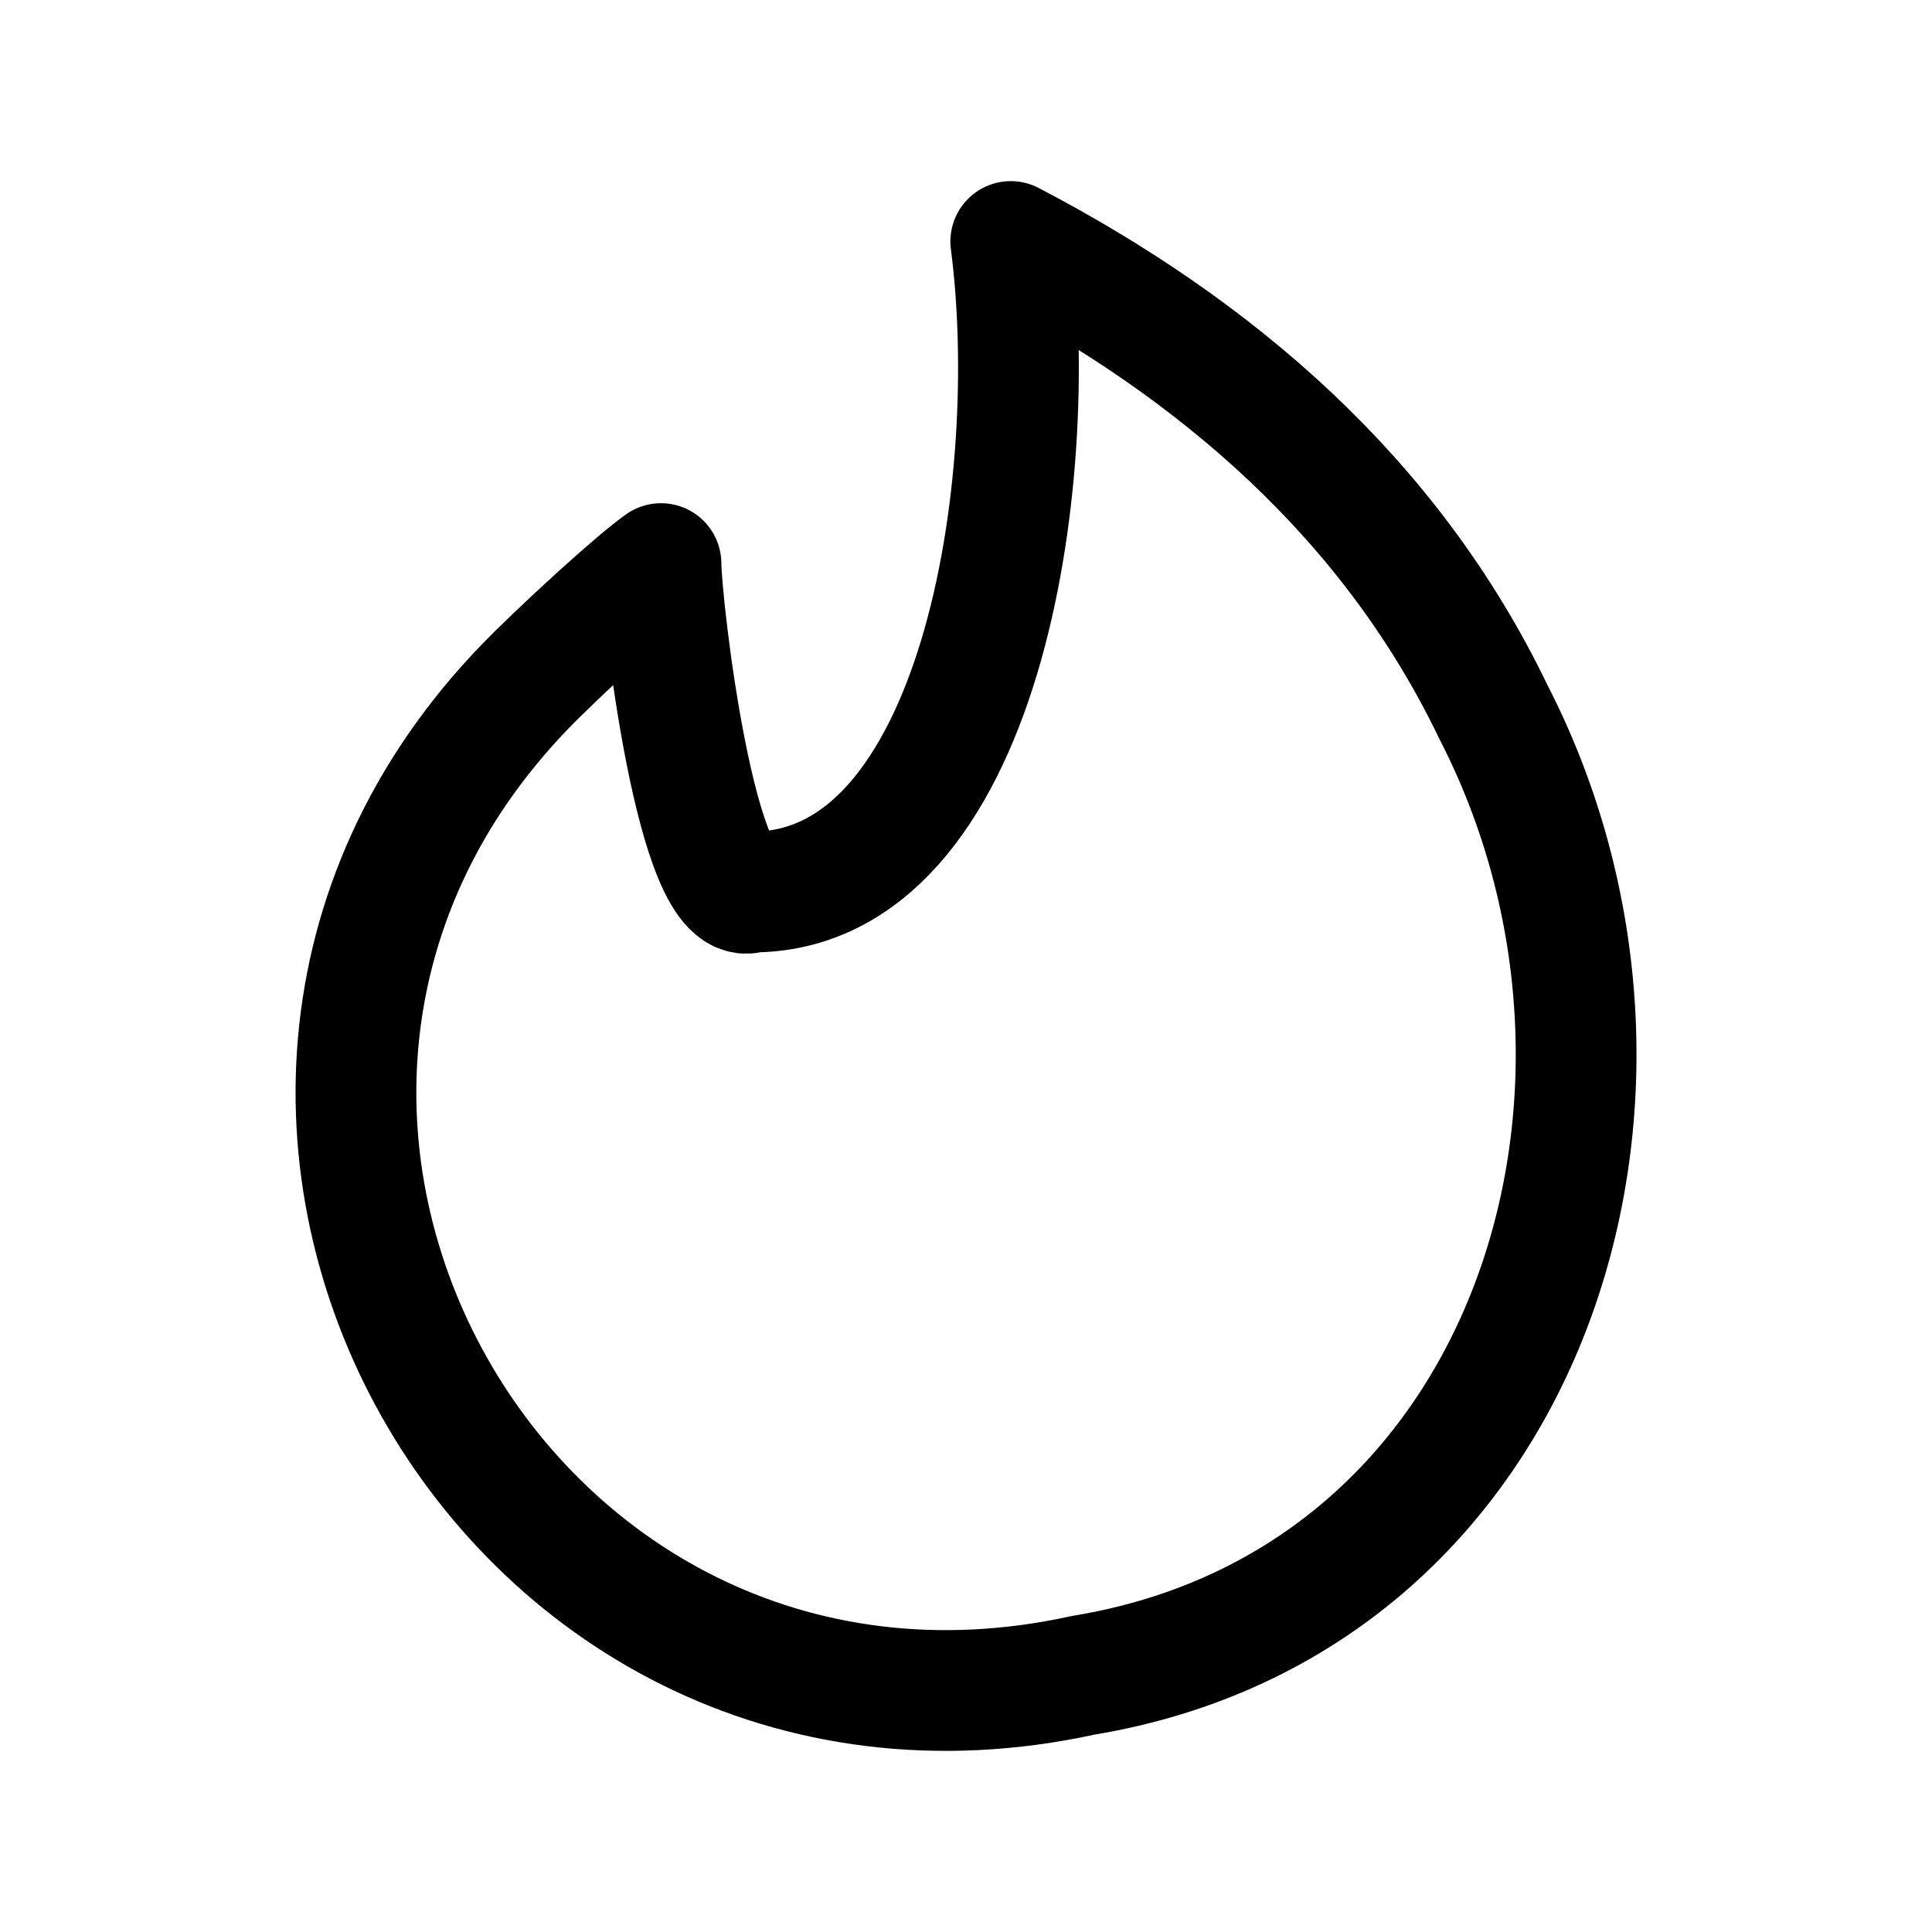 <svg width="24px"  height="24px"  viewBox="0 0 24 24" fill="none" xmlns="http://www.w3.org/2000/svg">
<path fill-rule="evenodd" clip-rule="evenodd" d="M18.554 8.849C20.98 13.569 19.029 19.892 13.457 20.811C6.161 22.409 1.293 13.501 6.775 8.278C7.068 7.989 7.874 7.241 8.211 7.001C8.211 7.501 8.653 11.374 9.343 11.081C12.185 11.081 12.948 6.001 12.556 3C15.114 4.337 17.281 6.199 18.554 8.849Z" stroke="#000000"  stroke-width="1.5"  stroke-linecap="round" stroke-linejoin="round"/>
</svg>